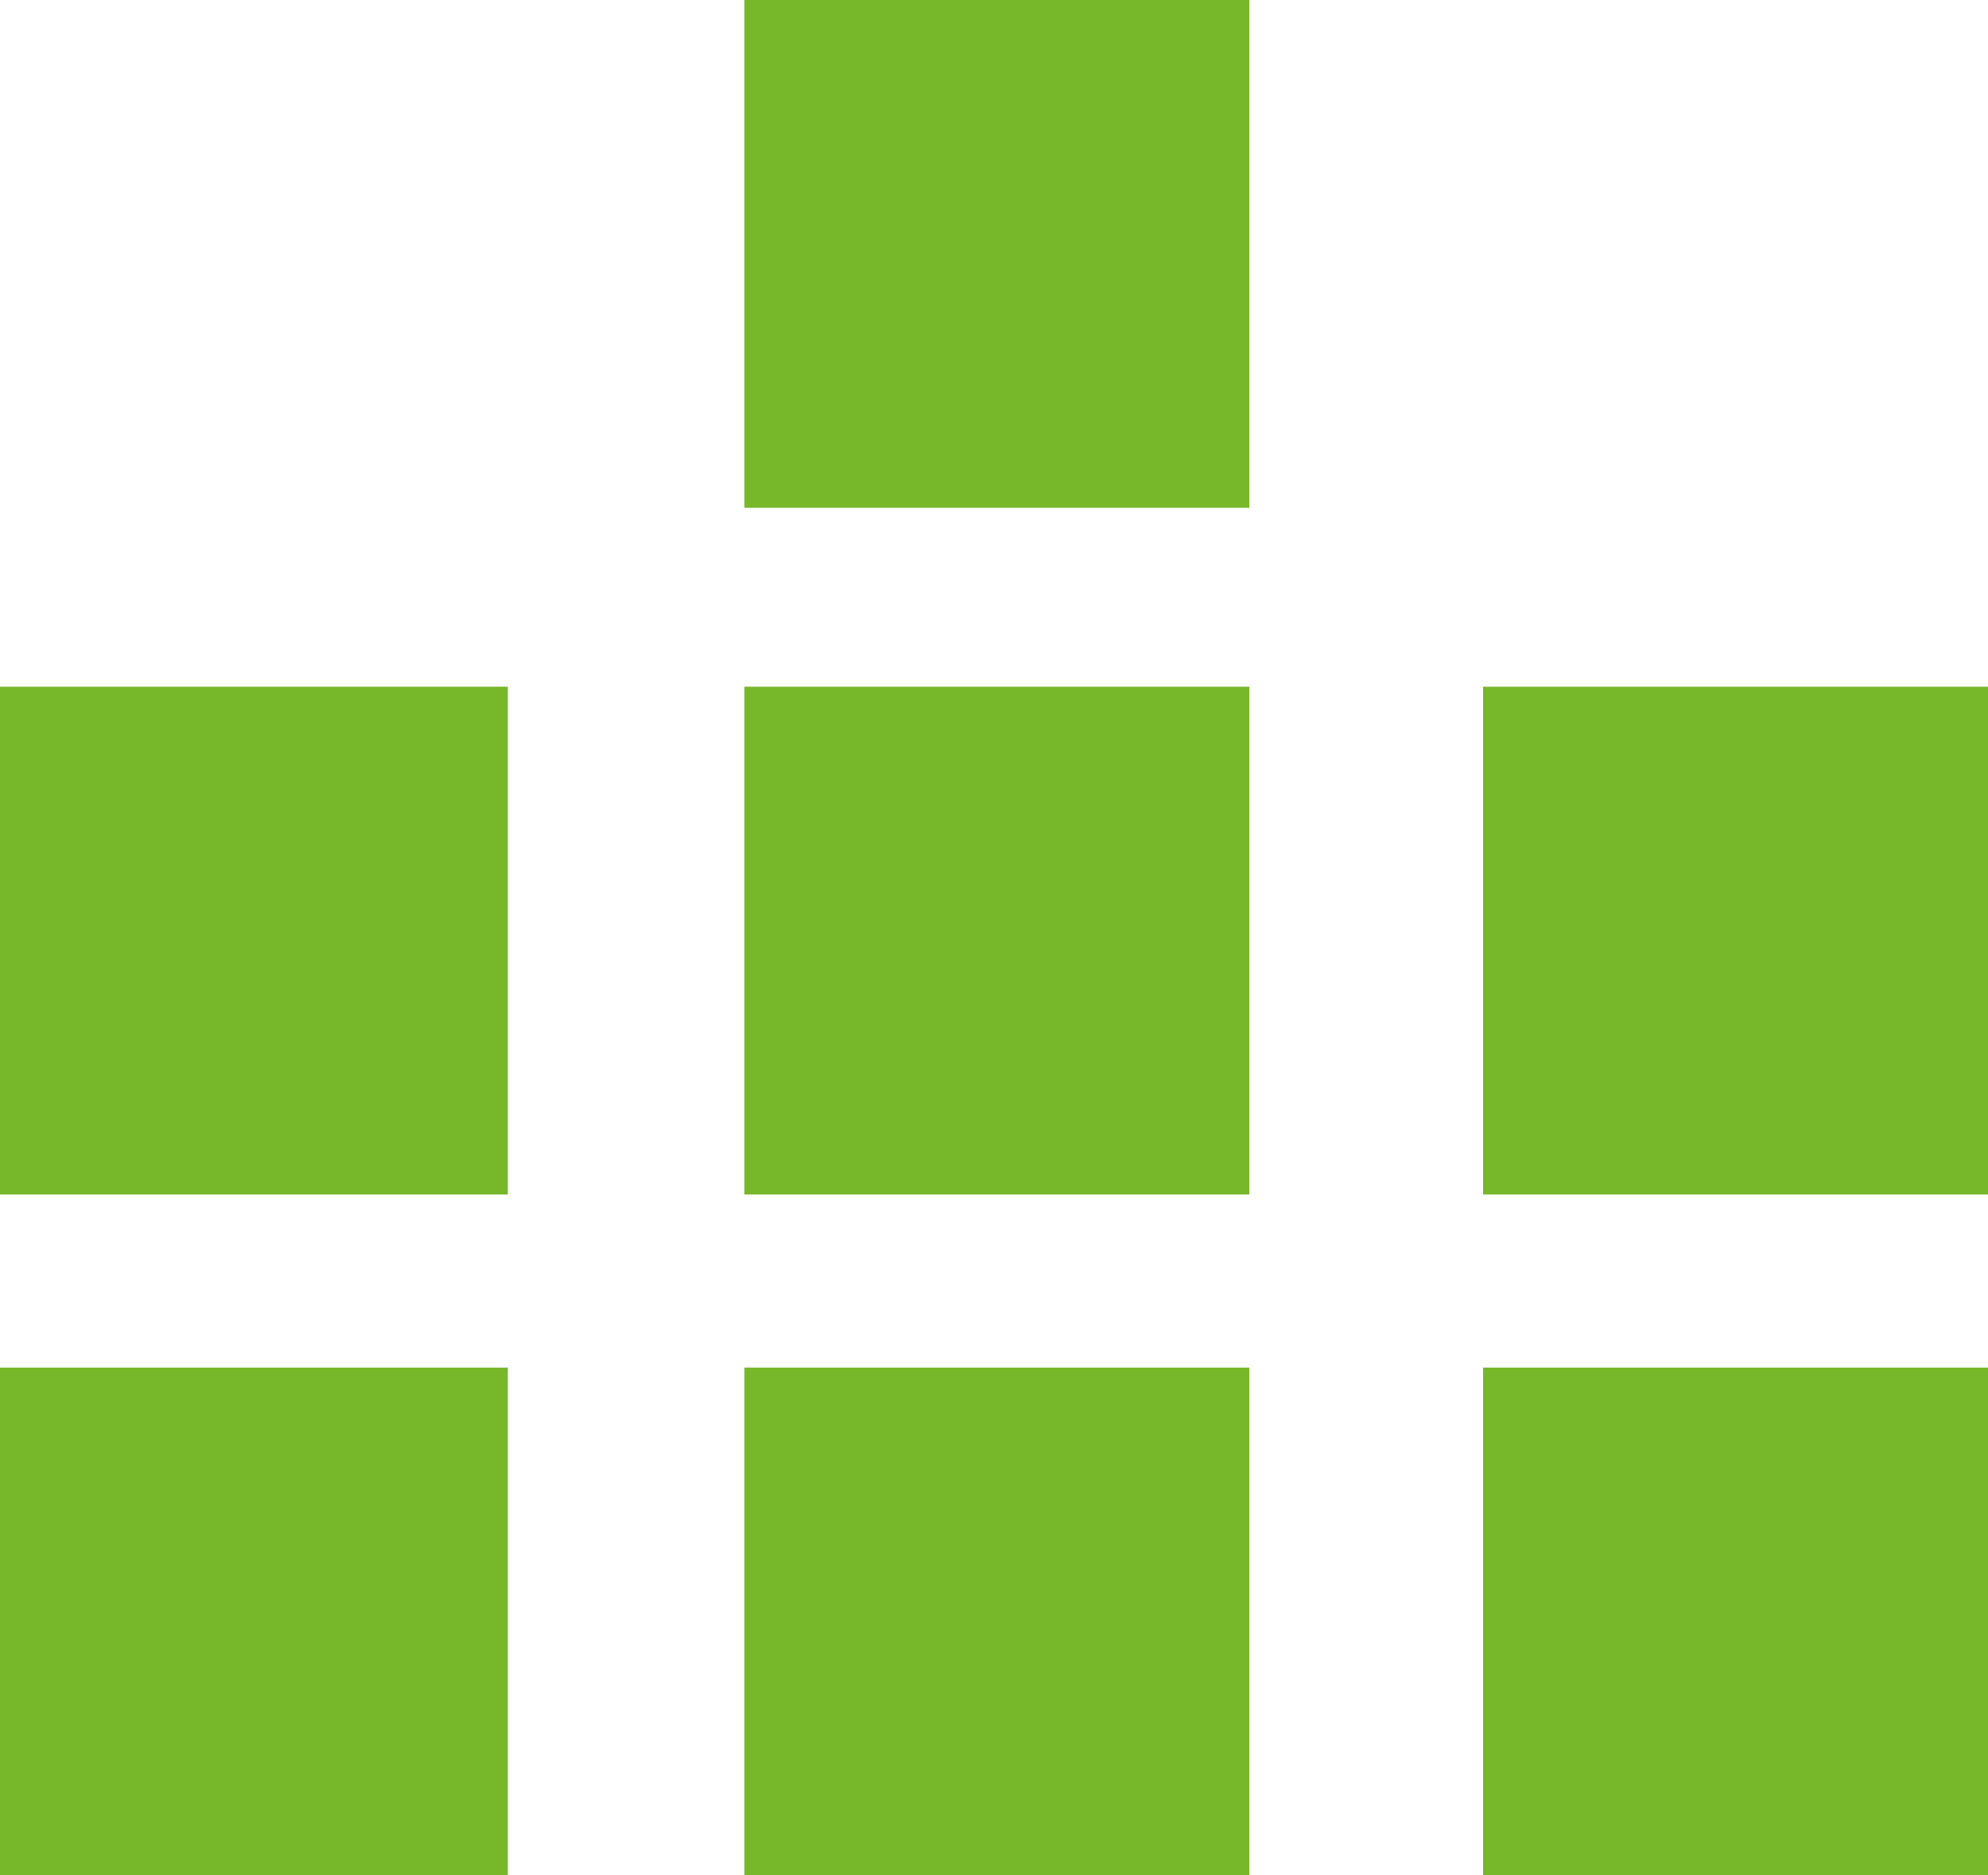 <?xml version="1.0" encoding="UTF-8"?><svg id="Ebene_2" xmlns="http://www.w3.org/2000/svg" viewBox="0 0 68.9 65"><defs><style>.cls-1{fill:#76b82a;}</style></defs><g id="Ebene_1-2"><g><polygon class="cls-1" points="25.8 0 43.3 0 43.3 17.6 25.8 17.6 25.8 0"/><polygon class="cls-1" points="0 47.4 17.6 47.4 17.6 65 0 65 0 47.4"/><polygon class="cls-1" points="25.8 47.4 43.3 47.4 43.3 65 25.8 65 25.8 47.4"/><polygon class="cls-1" points="51.4 47.4 68.9 47.4 68.9 65 51.4 65 51.4 47.4"/><polygon class="cls-1" points="0 23.8 17.6 23.8 17.6 41.4 0 41.4 0 23.8"/><polygon class="cls-1" points="25.8 23.8 43.3 23.8 43.3 41.4 25.8 41.4 25.8 23.8"/><polygon class="cls-1" points="51.4 23.8 68.9 23.8 68.9 41.4 51.4 41.4 51.4 23.8"/></g></g></svg>